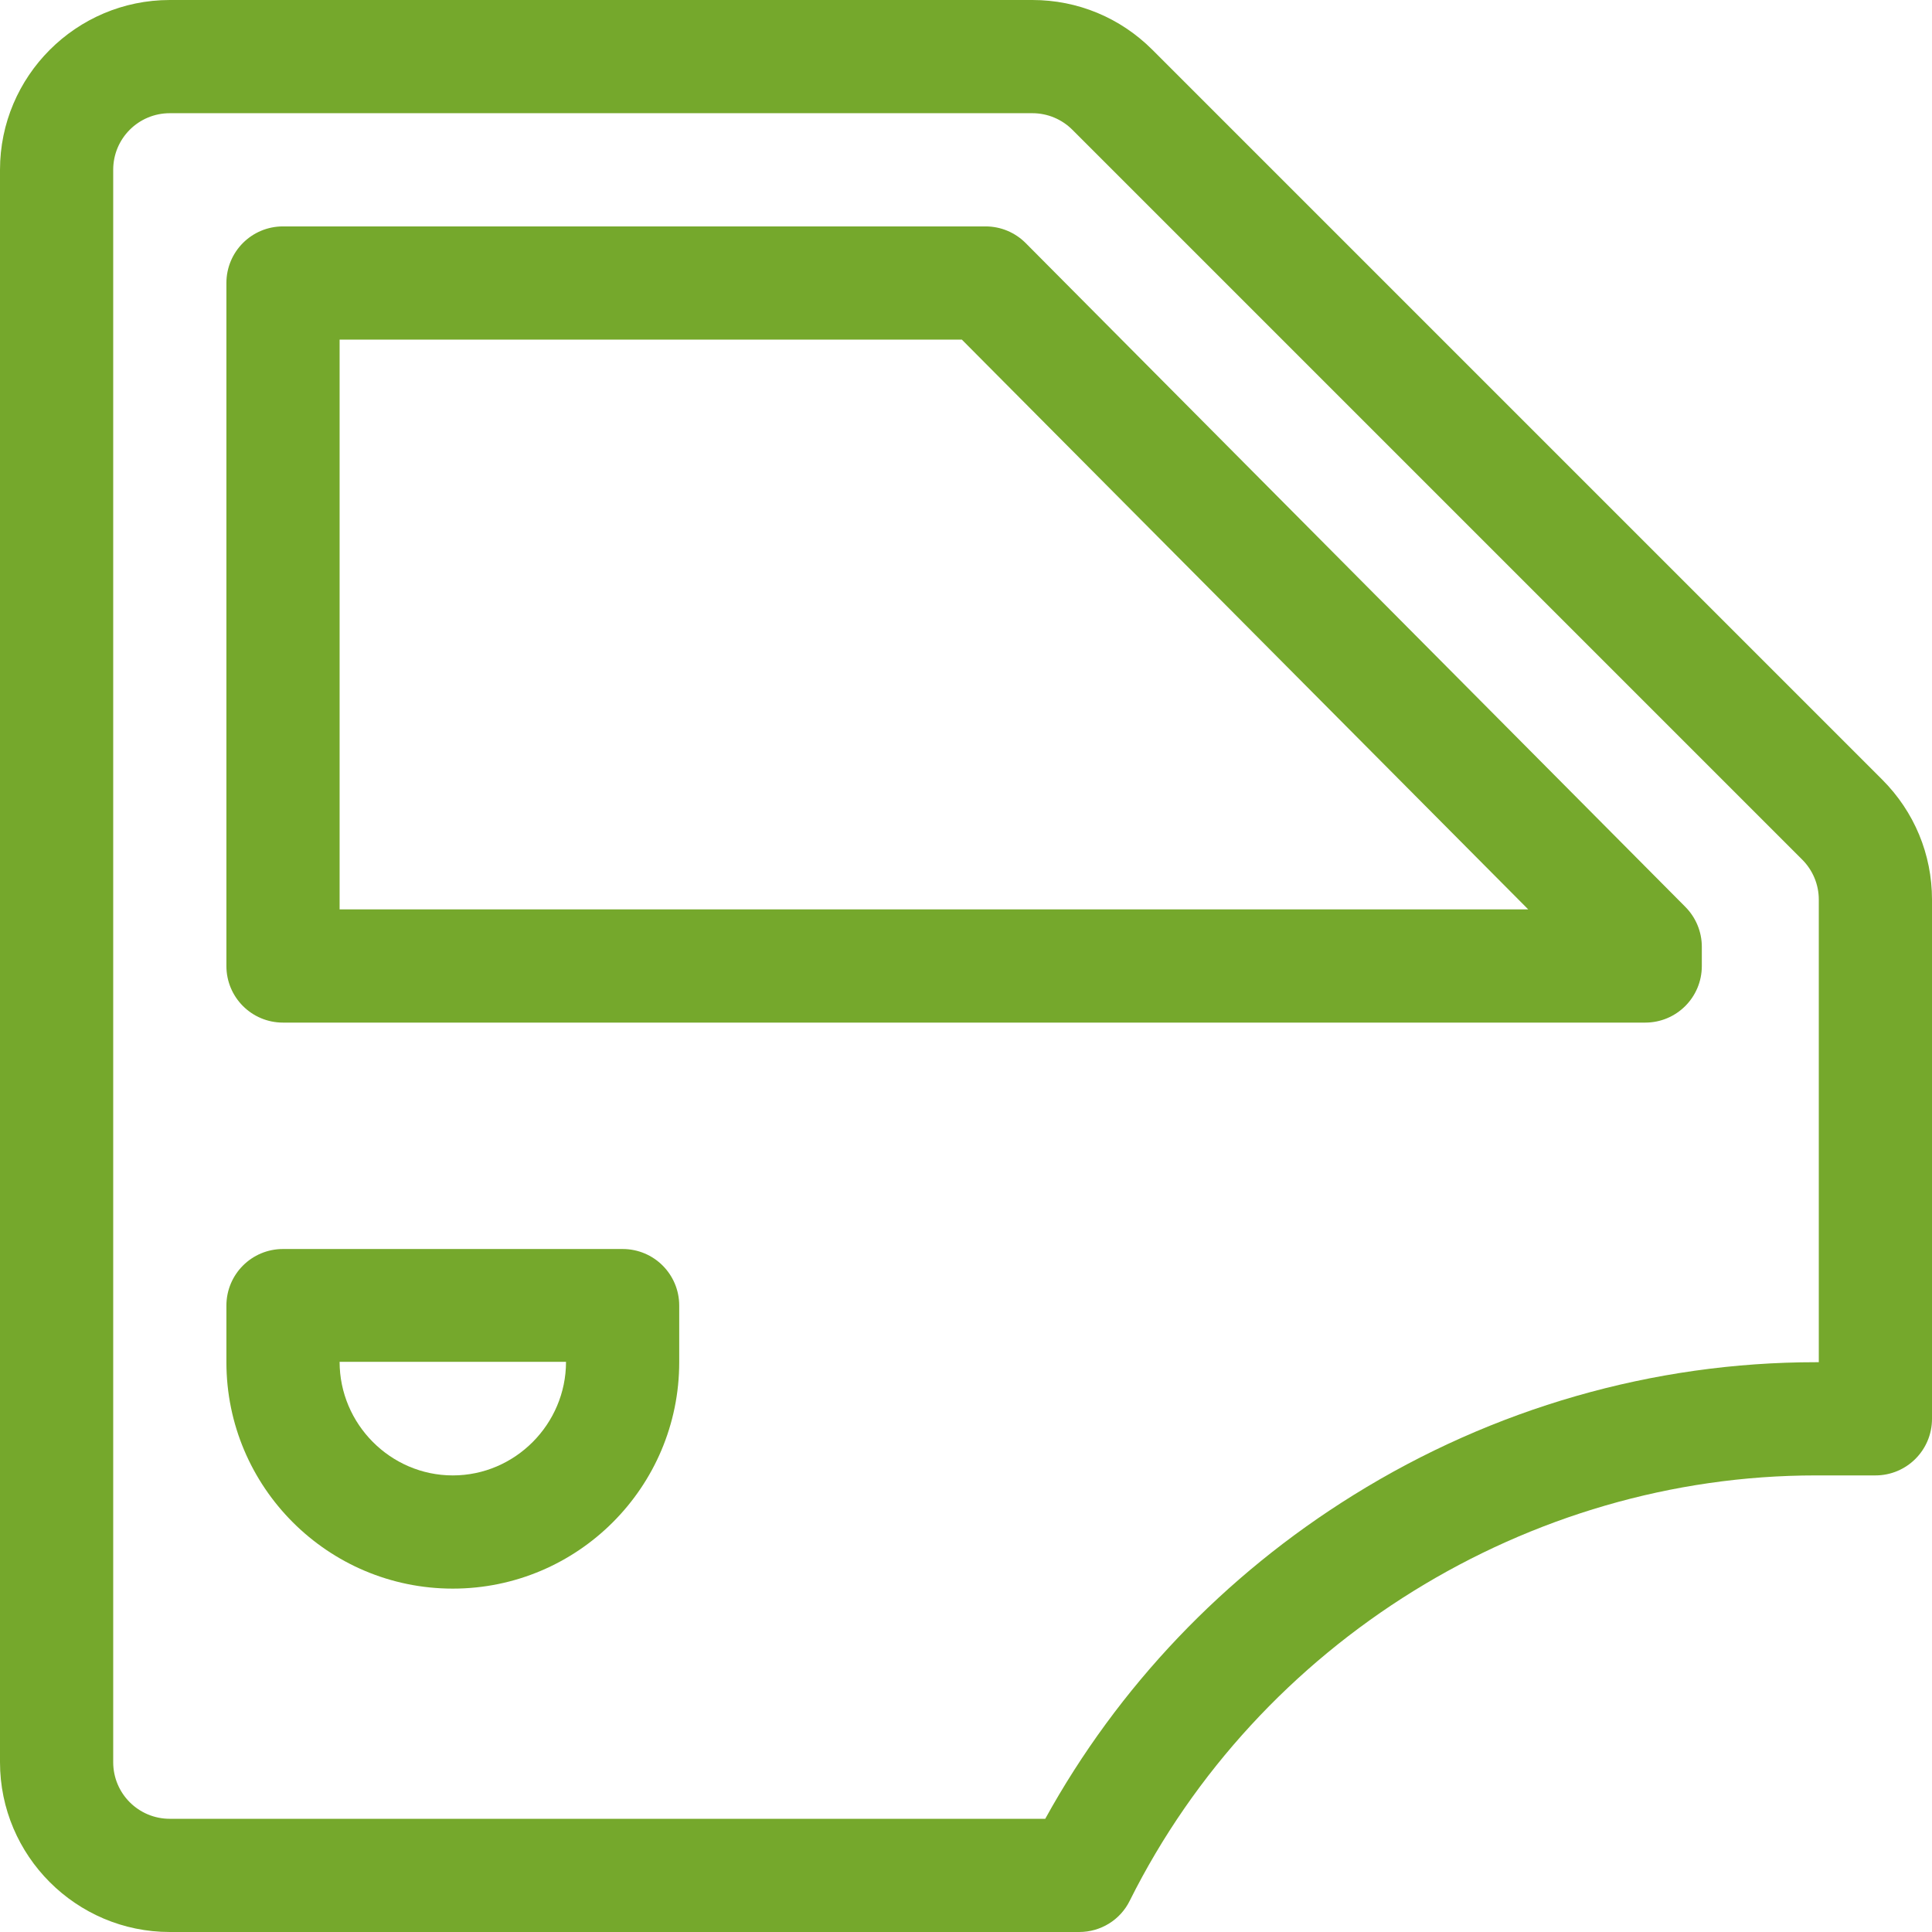 <?xml version="1.0" encoding="utf-8"?>
<!-- Generator: Adobe Illustrator 26.5.0, SVG Export Plug-In . SVG Version: 6.00 Build 0)  -->
<svg version="1.1" id="Layer_1" xmlns:svgjs="http://svgjs.com/svgjs"
	 xmlns="http://www.w3.org/2000/svg" xmlns:xlink="http://www.w3.org/1999/xlink" x="0px" y="0px" viewBox="0 0 512 512"
	 style="enable-background:new 0 0 512 512;" xml:space="preserve">
<style type="text/css">
	.st0{fill:#75A82C;}
</style>
<g>
	<g>
		<g>
			<path class="st0" d="M498.8,206.6L305.4,13.2C296.9,4.7,285.6,0,273.6,0H45C20.2,0,0,20.2,0,45v422c0,24.8,20.2,45,45,45h241
				c5.7,0,10.9-3.2,13.4-8.3C333.6,435.2,405,391,481.2,391H497c8.3,0,15-6.7,15-15V238.4C512,226.4,507.3,215.1,498.8,206.6z
				 M482,361h-0.8c-43.1,0-85.5,12.2-122.5,35.2c-34.3,21.3-62.4,50.8-81.7,85.8H45c-8.3,0-15-6.7-15-15V45c0-8.3,6.7-15,15-15
				h228.6c4,0,7.8,1.6,10.6,4.4l193.4,193.4c2.8,2.8,4.4,6.6,4.4,10.6V361z"/>
		</g>
	</g>
	<g>
		<g>
			<path class="st0" d="M446.6,240.3L271.8,64.4c-2.8-2.8-6.6-4.4-10.6-4.4H75c-8.3,0-15,6.7-15,15v181c0,8.3,6.7,15,15,15h361
				c8.3,0,15-6.7,15-15v-5.1C451,246.9,449.4,243.1,446.6,240.3z M90,241V90h164.9L405,241H90z"/>
		</g>
	</g>
	<g>
		<g>
			<path class="st0" d="M165,331H75c-8.3,0-15,6.7-15,15v15c0,33.1,26.9,60,60,60s60-26.9,60-60v-15C180,337.7,173.3,331,165,331z
				 M120,391c-16.5,0-30-13.6-30-30.1h60C150,377.4,136.5,391,120,391z"/>
		</g>
	</g>
</g>
</svg>
